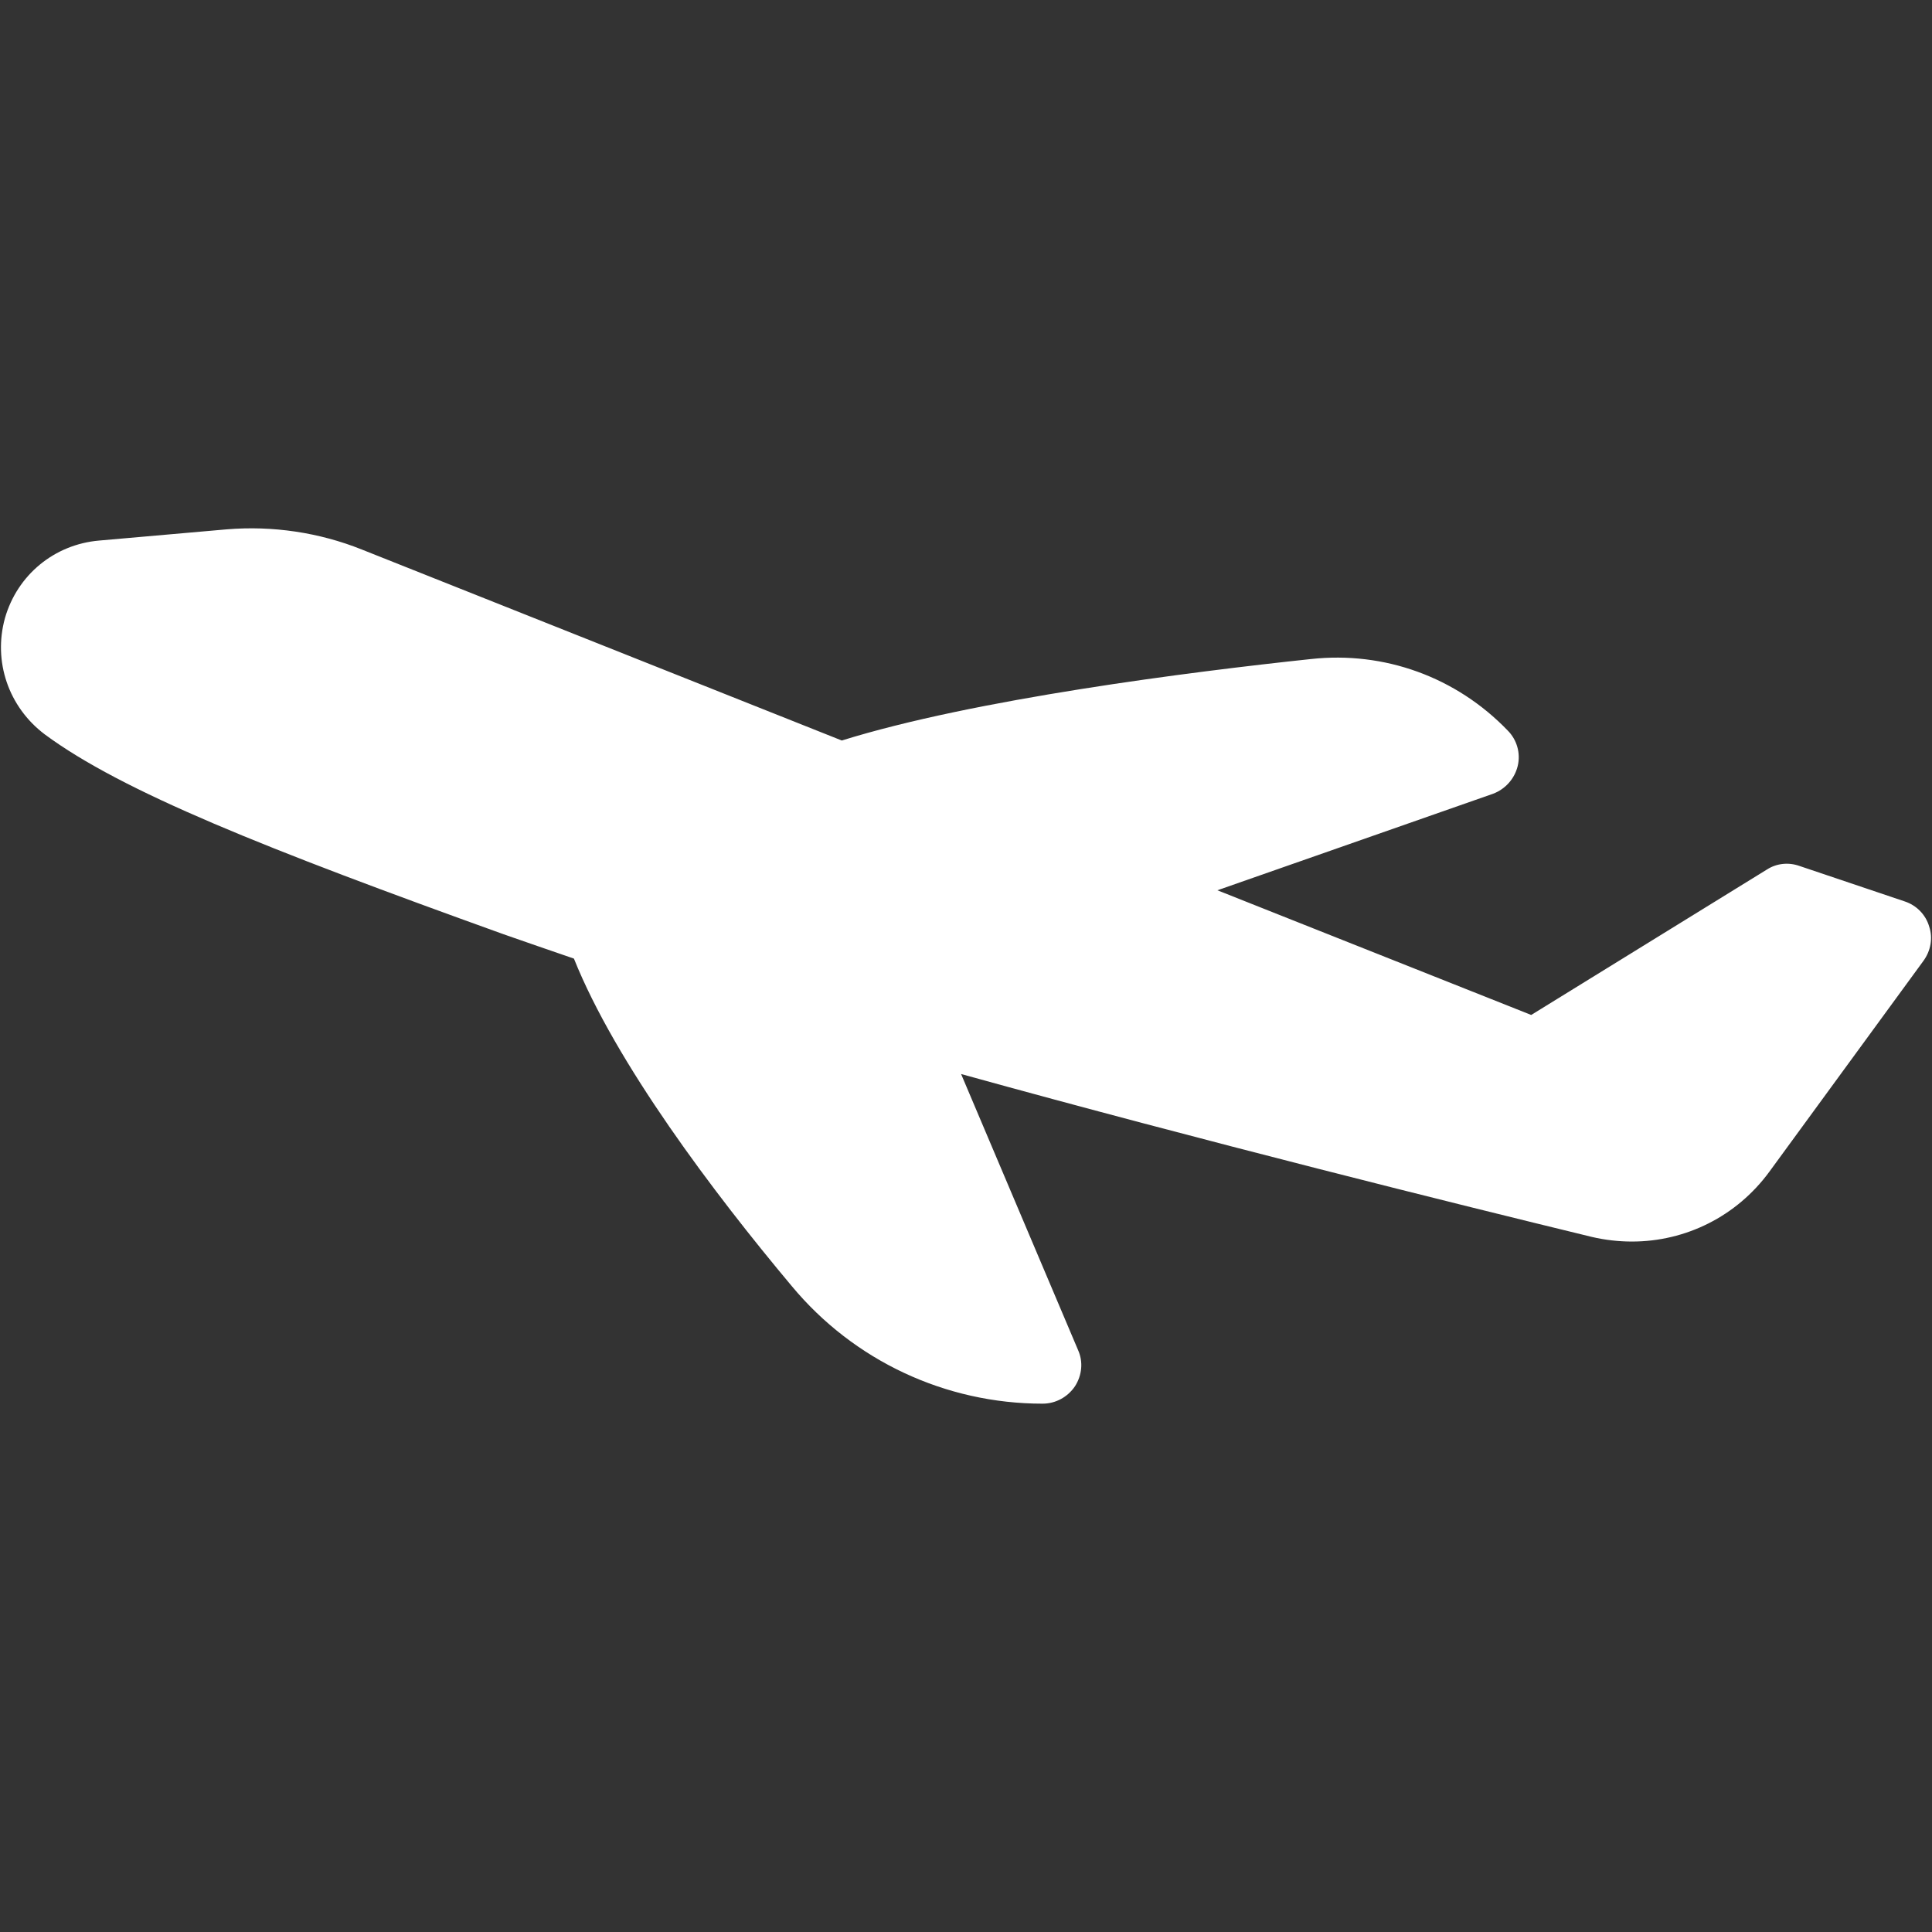 <?xml version="1.0" encoding="UTF-8"?> <svg xmlns="http://www.w3.org/2000/svg" xmlns:xlink="http://www.w3.org/1999/xlink" version="1.1" width="910" height="910" xml:space="preserve" style=""><rect width="100%" height="100%" fill="#333333" stroke="none"/><rect id="backgroundrect" width="100%" height="100%" x="0" y="0" fill="none" stroke="none" style="" class=""></rect> <desc>Created with Fabric.js 3.5.0</desc> <defs> </defs> <g class="currentLayer" style=""><title>Layer 1</title><g id="500209" class="selected" stroke="none" fill-opacity="1" fill="#ffffff"> <path style="stroke-width: 1; stroke-dasharray: none; stroke-linecap: butt; stroke-dashoffset: 0; stroke-linejoin: miter; stroke-miterlimit: 4; fill-rule: nonzero; opacity: 1;" d="m833.405,551.879 c-15.454,21.09 -39.454,32.908 -64.726,32.908 c-6.182,0 -12.727,-0.727 -18.909,-2.182 c-63.635,-15.454 -182.178,-44.908 -297.084,-76.726 l55.09,129.997 c2.545,5.636 1.818,12 -1.455,17.091 c-3.454,5.091 -9.091,8.182 -15.272,8.182 c-45.635,0 -88.907,-20.181 -118.179,-55.453 c-36.726,-43.817 -82.907,-105.088 -102.543,-154.178 c-11.636,-4 -22.727,-7.818 -33.09,-11.454 c-112.179,-40.363 -179.814,-67.271 -216.177,-94.18 c-17.091,-12.909 -24.363,-34.363 -18.727,-54.726 c5.818,-20.363 23.272,-34.726 44.363,-36.545 l59.999,-5.273 c21.636,-1.818 43.635,1.455 63.635,9.454 l226.177,89.998 c62.362,-19.454 164.36,-32.363 220.904,-38.363 c34.726,-3.818 68.544,8.545 92.725,33.636 c4.364,4.364 6.182,10.727 4.727,16.727 s-5.818,10.909 -11.636,13.091 l-129.815,45.453 l147.815,58.726 l111.088,-68.544 c4.545,-2.909 10.182,-3.454 15.272,-1.636 l49.635,16.727 c5.454,1.818 9.818,6.182 11.454,11.818 c1.818,5.454 0.727,11.454 -2.727,16.181 z" stroke-linecap="round" stroke-width="0" id="svg_2" stroke="none" fill="#ffffff" fill-opacity="1"></path> </g></g></svg> 